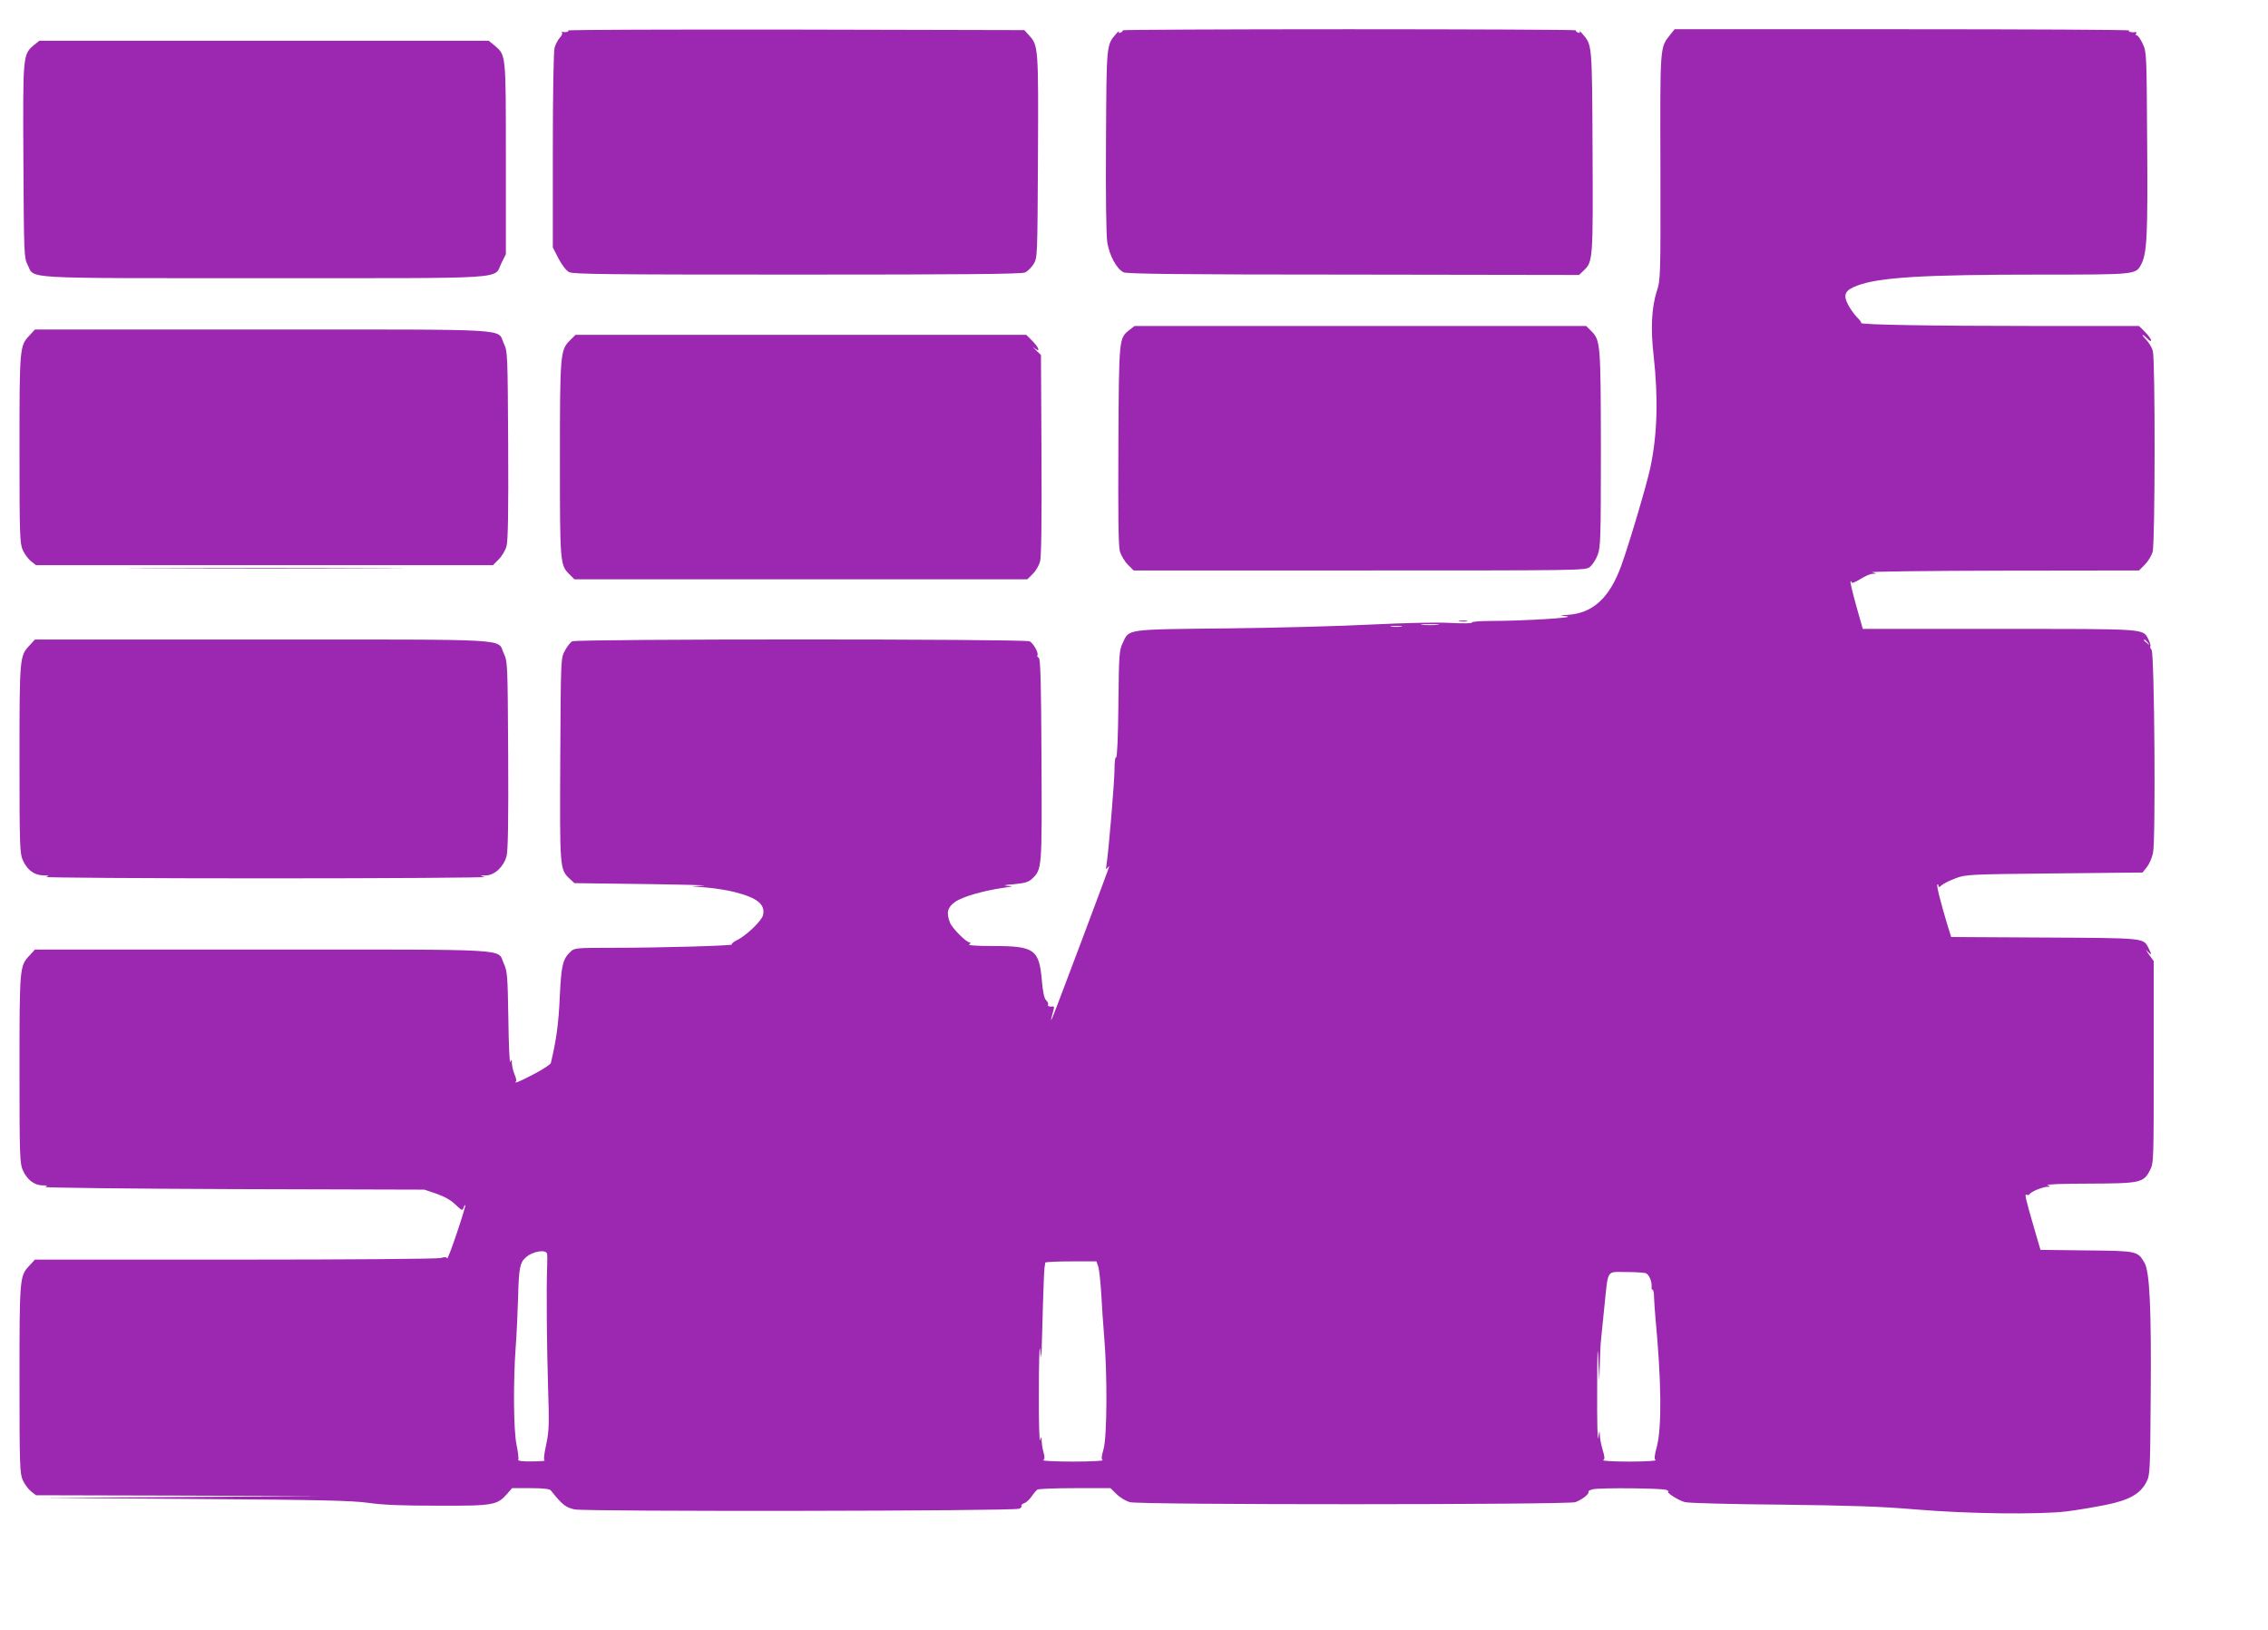 <?xml version="1.0" standalone="no"?>
<!DOCTYPE svg PUBLIC "-//W3C//DTD SVG 20010904//EN"
 "http://www.w3.org/TR/2001/REC-SVG-20010904/DTD/svg10.dtd">
<svg version="1.0" xmlns="http://www.w3.org/2000/svg"
 width="1280pt" height="920pt" viewBox="0 0 1280 920"
 preserveAspectRatio="xMidYMid meet">
<g transform="translate(0,920) scale(0.1,-0.1)"
fill="#9c27b0" stroke="none">
<path d="M3207 9028 c4 -8 -13 -12 -32 -8 -5 1 -7 -1 -3 -5 4 -4 -2 -17 -13
-28 -10 -12 -24 -37 -29 -56 -6 -22 -10 -254 -10 -582 l0 -546 32 -62 c20 -38
43 -68 60 -77 23 -12 219 -14 1287 -14 942 0 1267 3 1286 12 14 6 36 28 48 47
22 36 22 37 25 606 3 615 2 628 -49 684 l-28 31 -1290 3 c-709 1 -1287 -1
-1284 -5z"/>
<path d="M6336 9029 c2 -4 -3 -10 -12 -13 -10 -4 -13 -2 -9 7 4 6 -3 1 -15
-13 -56 -65 -55 -54 -58 -603 -2 -315 1 -534 7 -574 12 -75 53 -151 92 -170
19 -9 324 -13 1298 -13 l1273 -2 28 27 c50 48 51 66 48 675 -3 612 -2 594 -58
660 -12 14 -19 19 -15 13 4 -9 1 -11 -9 -7 -9 3 -14 9 -12 13 2 3 -573 6
-1279 6 -706 0 -1281 -3 -1279 -6z"/>
<path d="M9424 9001 c-56 -70 -55 -61 -53 -745 1 -625 1 -633 -21 -701 -29
-92 -35 -212 -17 -365 26 -239 21 -442 -19 -630 -19 -91 -120 -432 -164 -553
-67 -185 -164 -272 -310 -278 l-35 -2 40 -6 c48 -8 -251 -26 -427 -26 -65 0
-114 -4 -111 -9 4 -5 -49 -6 -123 -2 -78 4 -252 0 -439 -9 -170 -9 -539 -19
-820 -22 -575 -6 -552 -3 -588 -81 -21 -44 -22 -64 -25 -350 -2 -181 -7 -300
-13 -297 -5 4 -9 -25 -9 -67 0 -69 -33 -461 -45 -538 -4 -26 -3 -31 4 -20 6 8
11 12 11 9 0 -7 -306 -821 -321 -854 -9 -18 -9 -18 -4 3 3 12 8 31 11 42 4 12
3 20 -2 19 -20 -3 -35 2 -29 10 3 5 -2 17 -11 25 -11 11 -18 46 -24 111 -15
175 -42 195 -270 195 -104 0 -150 4 -140 10 9 6 10 10 3 10 -19 0 -101 82
-112 113 -21 56 -14 85 29 116 41 29 157 63 275 80 55 8 57 9 20 11 -27 2 -15
5 37 9 62 6 82 12 102 30 57 54 57 55 54 675 -2 446 -6 570 -16 574 -6 2 -10
8 -7 13 8 13 -22 67 -44 79 -27 14 -2555 14 -2582 0 -10 -6 -29 -30 -41 -53
-23 -42 -23 -43 -26 -612 -3 -622 -3 -622 54 -676 l26 -24 396 -5 c218 -3 368
-7 332 -9 l-65 -4 85 -7 c47 -4 117 -15 155 -25 130 -33 176 -70 161 -132 -9
-32 -94 -114 -147 -140 -21 -10 -33 -21 -28 -24 12 -7 -405 -19 -681 -19 -193
0 -208 -1 -228 -20 -47 -44 -54 -76 -63 -260 -7 -151 -18 -234 -50 -370 -2 -8
-44 -36 -94 -62 -82 -43 -118 -58 -103 -42 4 3 0 21 -8 39 -8 19 -14 47 -15
62 0 25 -1 25 -9 8 -4 -12 -9 92 -11 245 -4 246 -6 268 -26 312 -39 85 79 78
-1364 78 l-1282 0 -31 -34 c-55 -58 -56 -67 -56 -642 0 -493 2 -532 19 -570
24 -53 64 -84 110 -85 29 0 32 -2 16 -9 -11 -4 466 -10 1060 -12 l1080 -3 68
-23 c44 -15 81 -36 107 -61 36 -34 40 -36 46 -19 3 11 8 18 10 16 2 -3 -19
-74 -48 -159 -28 -84 -53 -149 -55 -142 -3 8 -14 9 -36 2 -18 -5 -508 -9
-1161 -9 l-1129 0 -31 -34 c-55 -58 -56 -67 -56 -642 0 -493 2 -532 19 -570
10 -22 31 -50 46 -62 l28 -22 806 -2 806 -3 -790 -5 -790 -5 865 -6 c716 -5
885 -9 980 -22 83 -12 193 -16 395 -16 311 -1 331 3 388 68 l27 31 105 0 c71
0 107 -4 114 -13 64 -81 84 -96 134 -107 64 -13 2482 -10 2509 4 10 4 16 12
13 16 -3 5 4 11 15 15 11 3 30 21 42 38 12 18 27 35 33 39 5 4 100 8 211 8
l201 0 35 -34 c19 -19 53 -39 74 -45 57 -16 2468 -15 2515 0 37 13 81 48 74
59 -3 4 9 10 26 14 47 9 391 6 414 -4 11 -5 16 -9 11 -9 -19 -2 59 -52 94 -60
19 -5 262 -12 540 -14 393 -5 561 -10 760 -27 295 -25 699 -30 855 -11 55 7
152 23 217 36 134 27 197 62 232 130 20 39 21 56 24 488 4 497 -6 699 -35 749
-39 67 -41 67 -328 70 l-259 3 -38 130 c-48 165 -53 189 -40 181 6 -3 13 -2
17 4 8 14 72 40 99 41 20 0 21 1 1 9 -12 5 83 9 235 9 291 1 308 5 344 76 21
39 21 53 21 610 l0 570 -29 40 c-15 22 -19 29 -7 16 25 -27 27 -21 6 19 -29
56 -18 55 -587 58 l-526 3 -21 67 c-40 134 -63 224 -57 229 3 4 6 0 6 -7 0
-10 5 -9 18 3 10 9 45 27 78 39 57 22 73 23 557 28 l499 5 24 30 c13 16 29 52
35 80 16 74 8 1127 -8 1147 -7 8 -10 17 -7 20 3 4 -2 20 -10 37 -33 64 2 61
-844 61 l-769 0 -37 131 c-20 72 -35 134 -32 137 4 3 6 0 6 -6 0 -6 21 2 47
18 26 17 58 31 72 31 25 1 24 2 -4 9 -16 4 316 8 739 9 l768 1 33 33 c18 18
38 51 44 72 14 52 15 1085 1 1134 -5 19 -22 47 -37 63 -15 15 -24 28 -20 28 3
0 15 -10 27 -22 12 -13 20 -16 20 -9 0 7 -15 28 -34 47 l-34 34 -604 0 c-559
0 -974 7 -964 17 2 3 -9 18 -25 34 -16 16 -38 48 -50 71 -28 56 -16 80 53 106
125 47 374 62 1036 62 540 0 536 0 567 59 32 62 37 164 33 684 -3 502 -3 513
-25 560 -12 26 -27 47 -33 47 -6 0 -8 5 -5 10 4 6 3 10 -2 9 -22 -4 -47 2 -36
9 6 4 -569 7 -1277 7 l-1289 0 -27 -34z m-1311 -3328 c-24 -2 -62 -2 -85 0
-24 2 -5 4 42 4 47 0 66 -2 43 -4z m-205 -10 c-16 -2 -40 -2 -55 0 -16 2 -3 4
27 4 30 0 43 -2 28 -4z m4213 -90 c13 -16 12 -17 -3 -4 -10 7 -18 15 -18 17 0
8 8 3 21 -13z m-9033 -3452 c1 -9 1 -41 0 -71 -5 -121 -2 -448 5 -675 7 -215
6 -249 -10 -327 -13 -59 -16 -89 -9 -92 6 -2 -26 -5 -72 -5 -52 -1 -81 3 -77
9 3 5 -1 44 -10 86 -17 84 -19 354 -4 559 5 61 10 182 13 270 4 165 10 198 43
227 39 36 118 48 121 19z m3111 -73 c5 -18 12 -85 16 -148 3 -63 11 -176 17
-250 18 -209 16 -562 -4 -630 -12 -41 -13 -57 -5 -62 7 -4 -69 -8 -168 -8 -99
0 -174 4 -168 8 10 6 10 17 3 42 -6 19 -10 48 -11 65 -1 29 -1 30 -9 5 -4 -14
-8 108 -7 270 0 162 3 273 7 245 l7 -50 2 50 c1 28 4 138 7 245 3 107 7 204 9
215 2 11 4 23 4 28 1 4 66 7 145 7 l144 0 11 -32z m3087 -34 c21 -5 39 -50 35
-81 -1 -7 2 -13 6 -13 4 0 8 -19 8 -43 1 -23 4 -76 8 -117 34 -359 36 -615 8
-725 -14 -51 -16 -72 -7 -77 6 -4 -61 -8 -149 -8 -88 0 -154 4 -147 8 10 7 9
18 -3 58 -8 27 -16 65 -16 84 -2 30 -3 27 -9 -15 -4 -27 -7 92 -6 265 0 211 2
272 6 185 l6 -130 3 95 c1 52 4 115 7 140 3 25 11 109 19 188 22 211 10 192
119 192 50 0 101 -3 112 -6z"/>
<path d="M191 8945 c-62 -53 -62 -53 -59 -655 3 -529 4 -546 24 -585 42 -81
-66 -75 1334 -75 1415 0 1294 -8 1340 85 l25 50 0 540 c0 598 1 583 -65 639
l-32 26 -1268 0 -1268 0 -31 -25z"/>
<path d="M6375 7338 c-60 -47 -60 -40 -63 -650 -2 -395 0 -569 8 -599 7 -24
27 -58 45 -76 l33 -33 1275 0 c1261 0 1275 0 1300 20 14 11 34 42 44 68 16 43
18 89 18 597 -1 597 -2 614 -55 667 l-28 28 -1275 0 -1274 0 -28 -22z"/>
<path d="M166 7306 c-55 -58 -56 -67 -56 -642 0 -493 2 -532 19 -570 10 -22
31 -50 46 -62 l28 -22 1289 0 1290 0 33 33 c18 18 38 52 44 75 8 29 11 202 9
569 -3 517 -3 529 -25 575 -39 85 79 78 -1364 78 l-1282 0 -31 -34z"/>
<path d="M3215 7277 c-53 -53 -55 -80 -55 -674 0 -578 1 -593 53 -644 l29 -29
1278 0 1278 0 31 31 c17 16 35 48 41 70 7 26 10 227 8 602 l-3 563 -30 29
c-17 17 -21 21 -8 11 37 -31 28 1 -11 40 l-34 34 -1272 0 -1272 0 -33 -33z"/>
<path d="M867 5993 c348 -2 918 -2 1265 0 348 1 64 2 -632 2 -696 0 -980 -1
-633 -2z"/>
<path d="M8238 5693 c12 -2 30 -2 40 0 9 3 -1 5 -23 4 -22 0 -30 -2 -17 -4z"/>
<path d="M166 5556 c-55 -58 -56 -67 -56 -642 0 -493 2 -532 19 -570 25 -55
64 -84 115 -85 35 -1 38 -2 16 -9 -14 -4 544 -8 1240 -8 696 0 1252 4 1235 8
-29 8 -29 8 9 9 48 1 99 49 115 109 8 29 11 202 9 569 -3 517 -3 529 -25 575
-39 85 79 78 -1364 78 l-1282 0 -31 -34z"/>
</g>
</svg>
